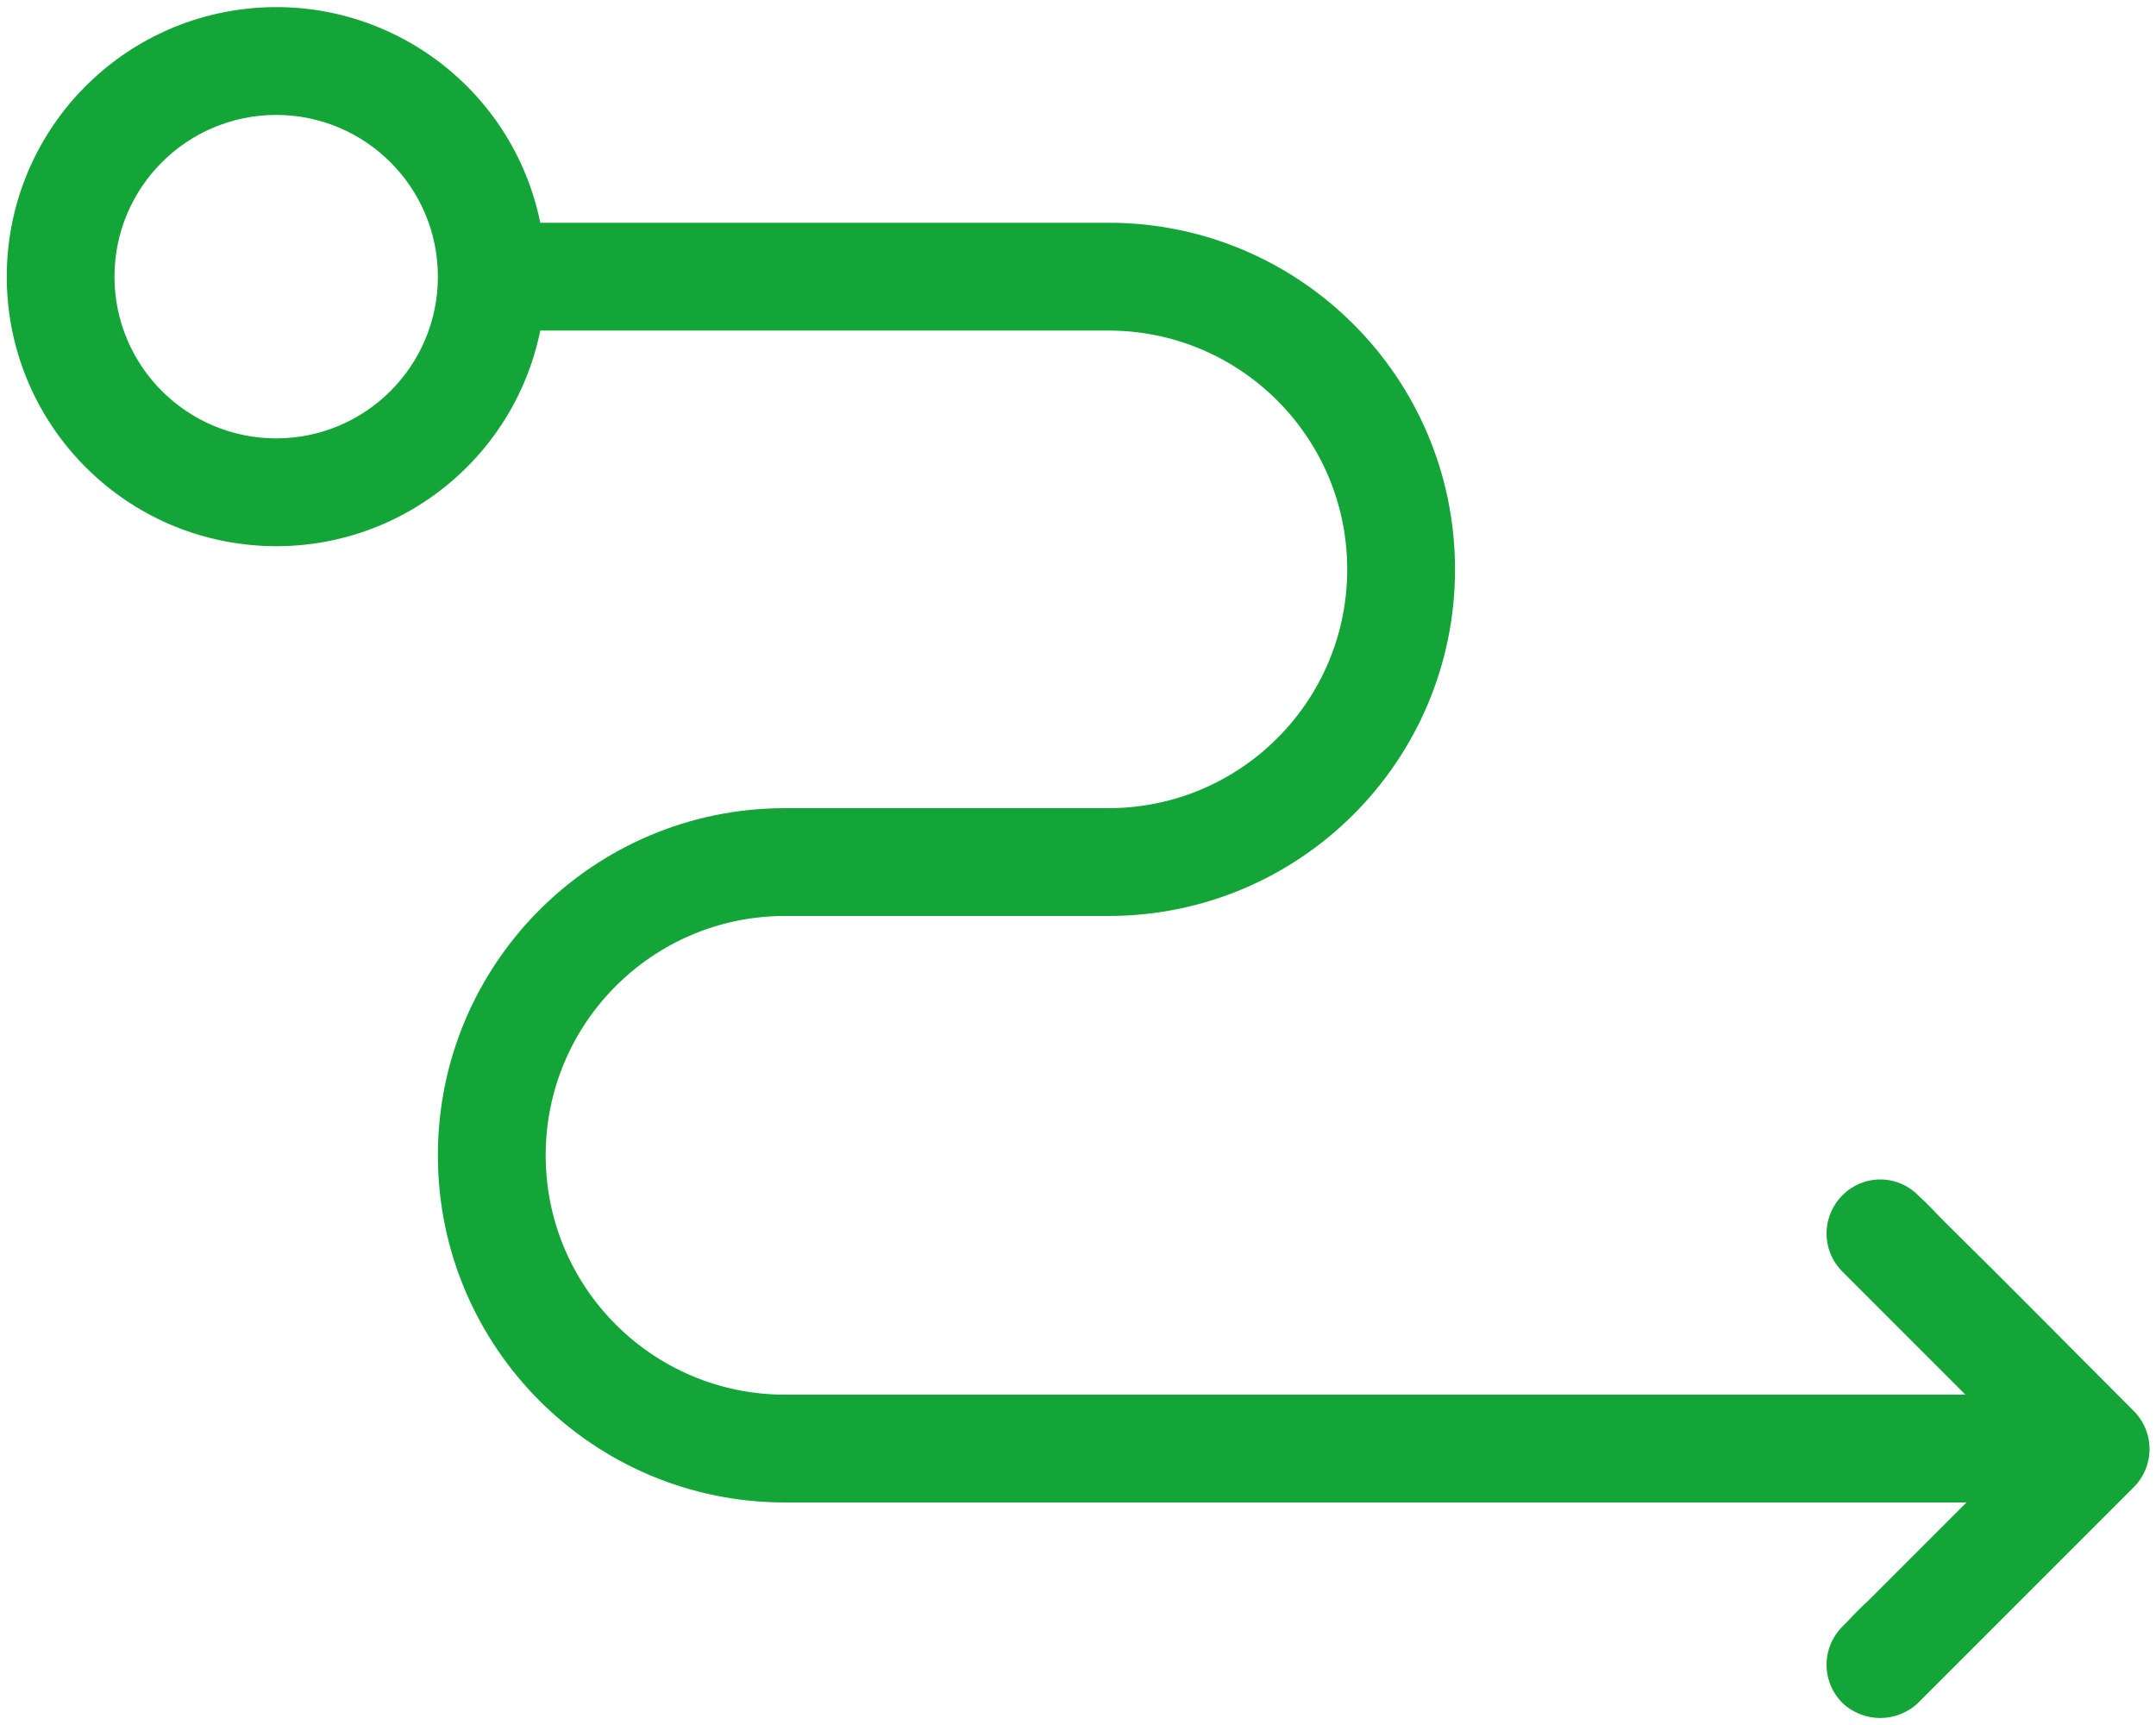<?xml version="1.0" encoding="UTF-8"?>
<svg width="30px" height="24px" viewBox="0 0 30 24" version="1.1" xmlns="http://www.w3.org/2000/svg" xmlns:xlink="http://www.w3.org/1999/xlink">
    <title>Route</title>
    <g id="Page-1" stroke="none" stroke-width="1" fill="none" fill-rule="evenodd">
        <g id="Route" transform="translate(0.094, 0.099)" fill="#13A538" fill-rule="nonzero">
            <path d="M29.594,19.53 C28.724,18.66 27.854,17.775 26.969,16.905 C26.849,16.785 26.729,16.65 26.594,16.53 C26.456,16.39 26.267,16.311 26.069,16.311 C25.872,16.311 25.683,16.39 25.544,16.53 C25.402,16.671 25.322,16.863 25.322,17.063 C25.322,17.263 25.402,17.454 25.544,17.595 L27.254,19.305 L10.829,19.305 C8.99,19.305 7.499,17.814 7.499,15.975 C7.499,14.136 8.99,12.645 10.829,12.645 L15.329,12.645 C17.993,12.645 20.152,10.486 20.152,7.823 C20.152,5.159 17.993,3 15.329,3 L7.424,3 C7.039,1.114 5.288,-0.174 3.373,0.019 C1.458,0.213 0,1.825 0,3.75 C0,5.675 1.458,7.288 3.373,7.481 C5.288,7.675 7.039,6.386 7.424,4.5 L15.329,4.5 C17.164,4.5 18.652,5.988 18.652,7.823 C18.652,9.658 17.164,11.145 15.329,11.145 L10.829,11.145 C8.162,11.145 5.999,13.308 5.999,15.975 C5.999,18.643 8.162,20.805 10.829,20.805 L27.269,20.805 L25.919,22.155 C25.784,22.275 25.664,22.41 25.544,22.53 C25.402,22.671 25.322,22.863 25.322,23.063 C25.322,23.263 25.402,23.454 25.544,23.595 C25.839,23.873 26.299,23.873 26.594,23.595 L29.219,20.97 L29.594,20.595 C29.736,20.454 29.816,20.263 29.816,20.063 C29.816,19.863 29.736,19.671 29.594,19.53 Z M3.749,6 C2.507,6 1.499,4.993 1.499,3.75 C1.499,2.508 2.507,1.5 3.749,1.5 C4.992,1.5 5.999,2.508 5.999,3.75 C5.999,4.993 4.992,6 3.749,6 L3.749,6 Z" id="Shape"></path>
        </g>
    </g>
</svg>